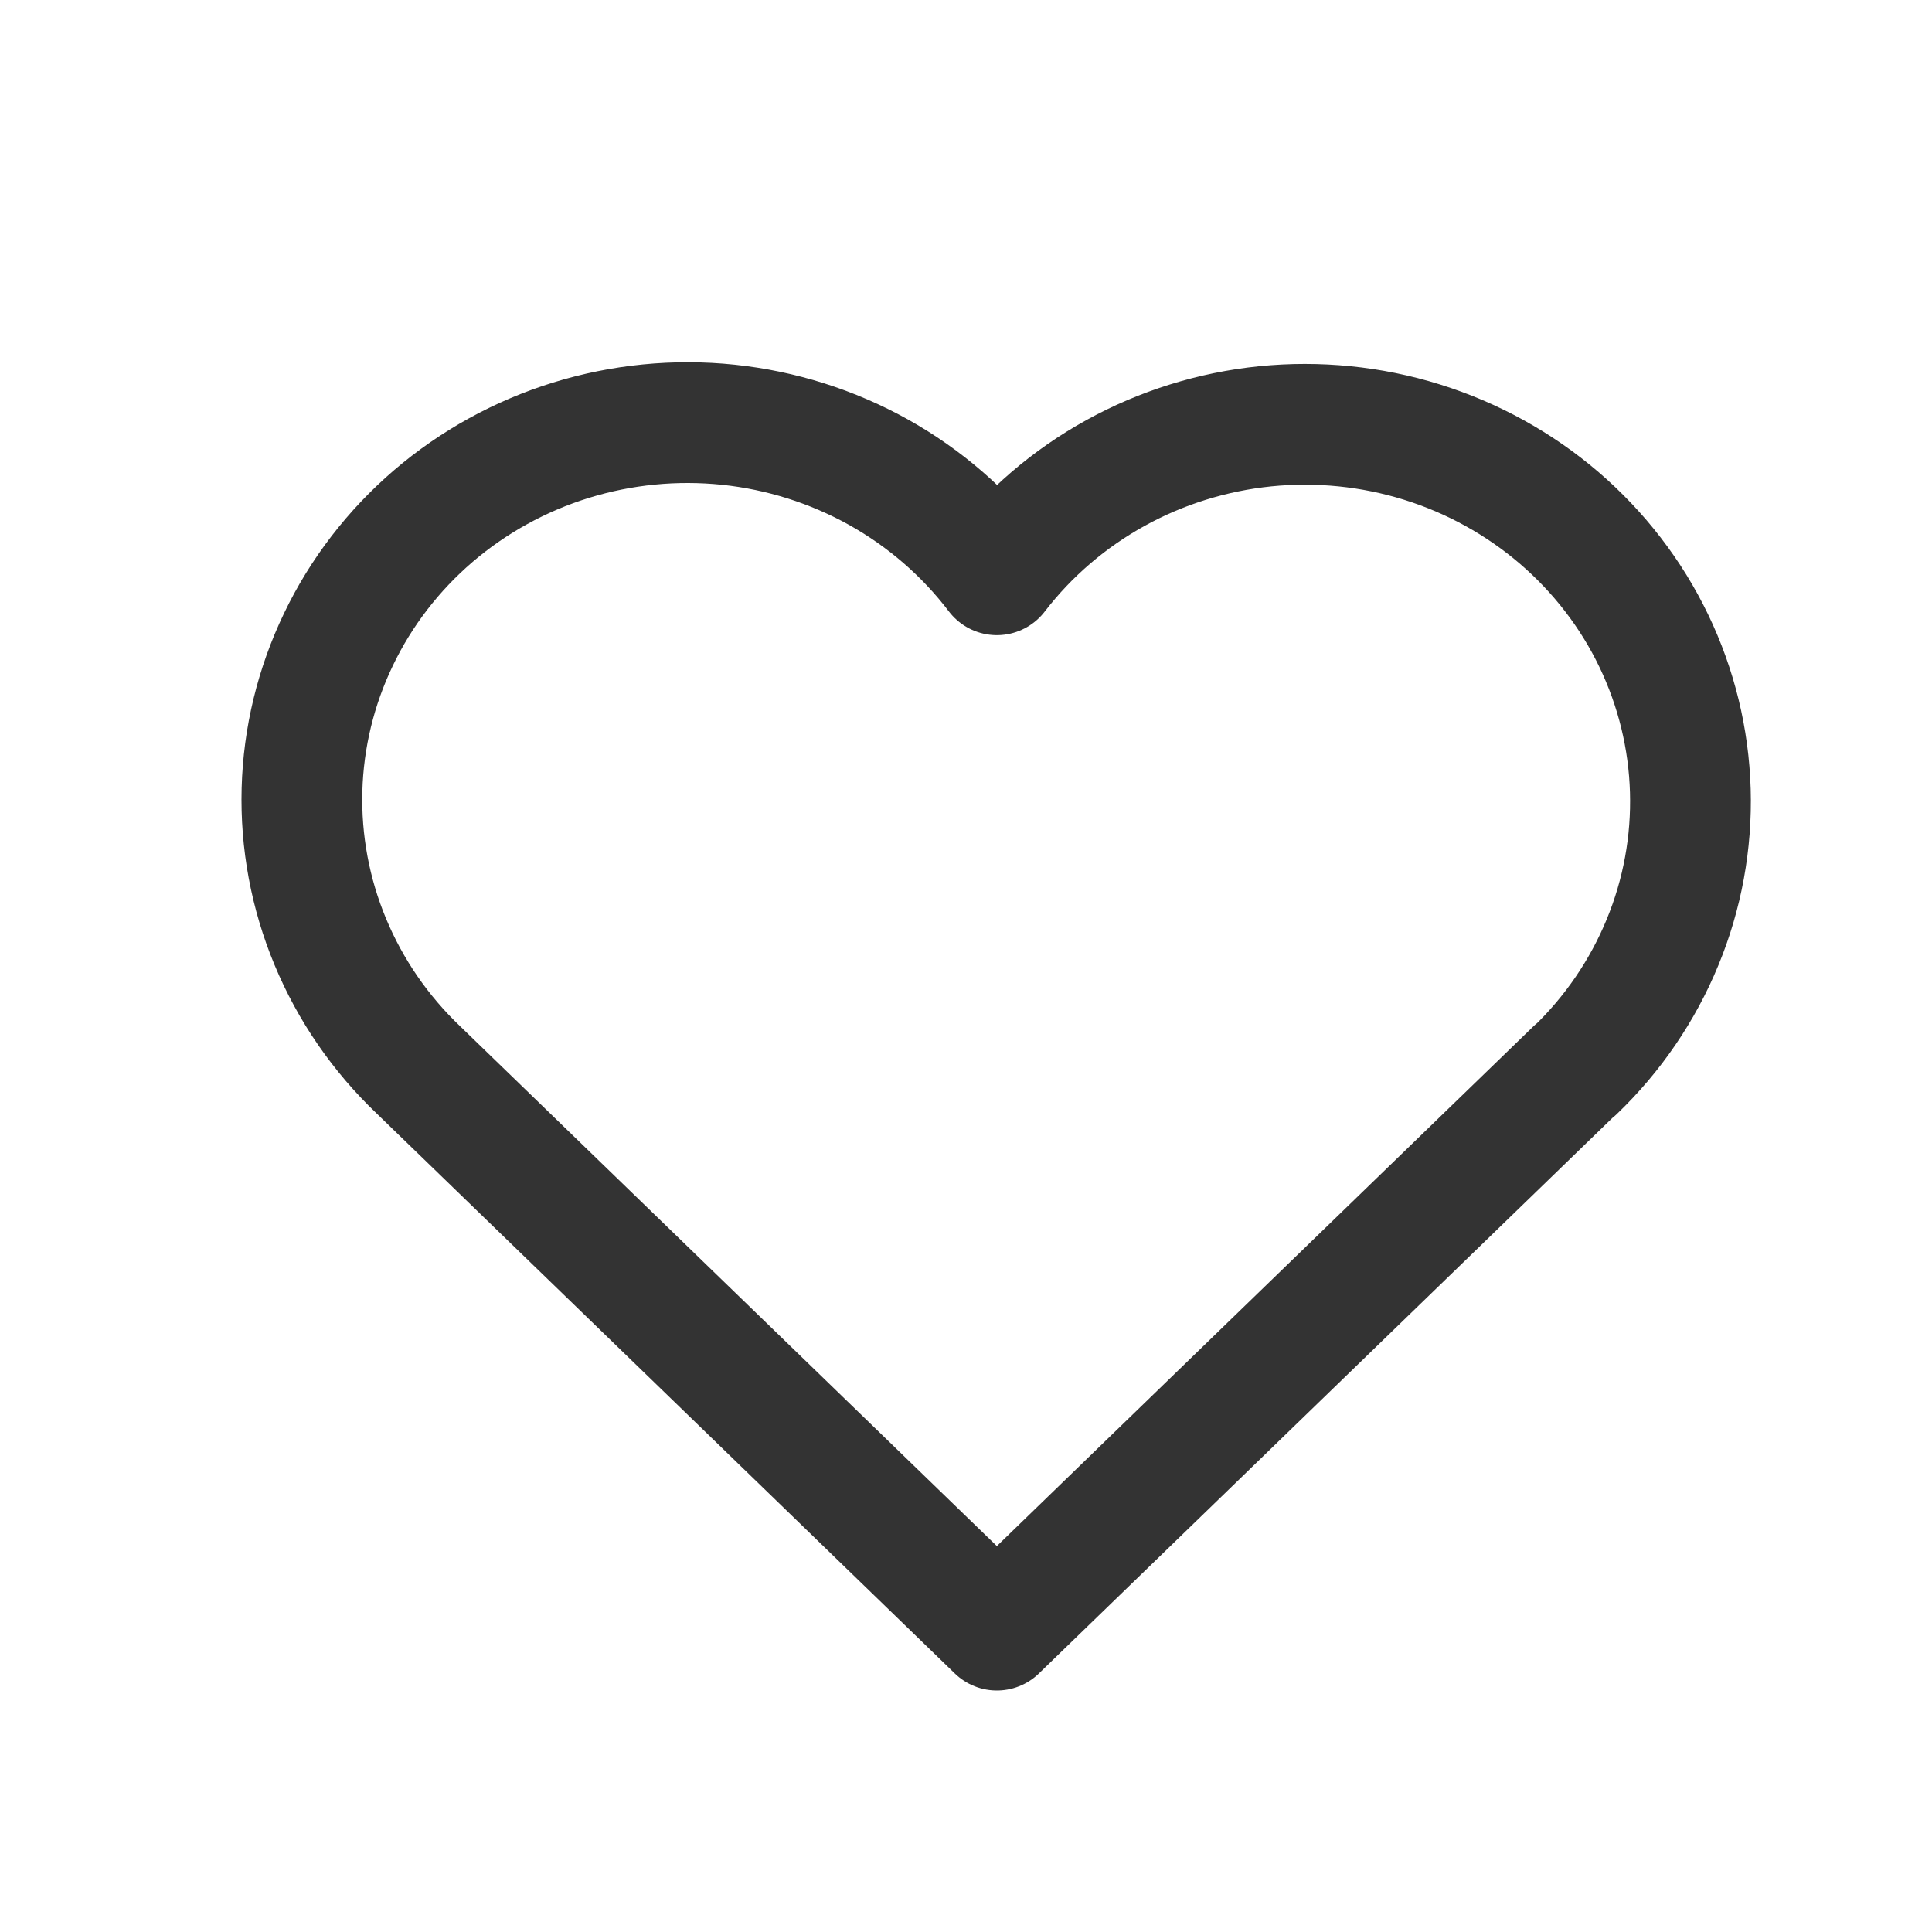 <svg width="32" height="32" viewBox="0 0 32 32" fill="none" xmlns="http://www.w3.org/2000/svg">
<g clip-path="url(#clip0_362_982)">
<path d="M26.089 17.722L16.511 27L6.932 17.722C6.3 17.12 5.803 16.398 5.471 15.599C5.138 14.8 4.979 13.943 5.002 13.081C5.025 12.219 5.231 11.371 5.606 10.591C5.98 9.81 6.516 9.114 7.179 8.546C7.843 7.978 8.619 7.551 9.459 7.291C10.3 7.031 11.186 6.944 12.063 7.035C12.94 7.127 13.787 7.395 14.553 7.822C15.318 8.25 15.985 8.828 16.511 9.52C17.039 8.833 17.706 8.26 18.471 7.837C19.236 7.414 20.082 7.15 20.956 7.061C21.83 6.973 22.714 7.061 23.551 7.322C24.389 7.583 25.162 8.01 25.823 8.576C26.484 9.143 27.018 9.836 27.392 10.614C27.766 11.392 27.972 12.237 27.997 13.096C28.022 13.955 27.866 14.81 27.537 15.607C27.209 16.404 26.716 17.127 26.089 17.729" stroke="#333333" stroke-width="2" stroke-linecap="round" stroke-linejoin="round"/>
</g>
<defs>
<clipPath id="clip0_362_982">
<rect width="32" height="32" fill="white"/>
</clipPath>
</defs>
</svg>
